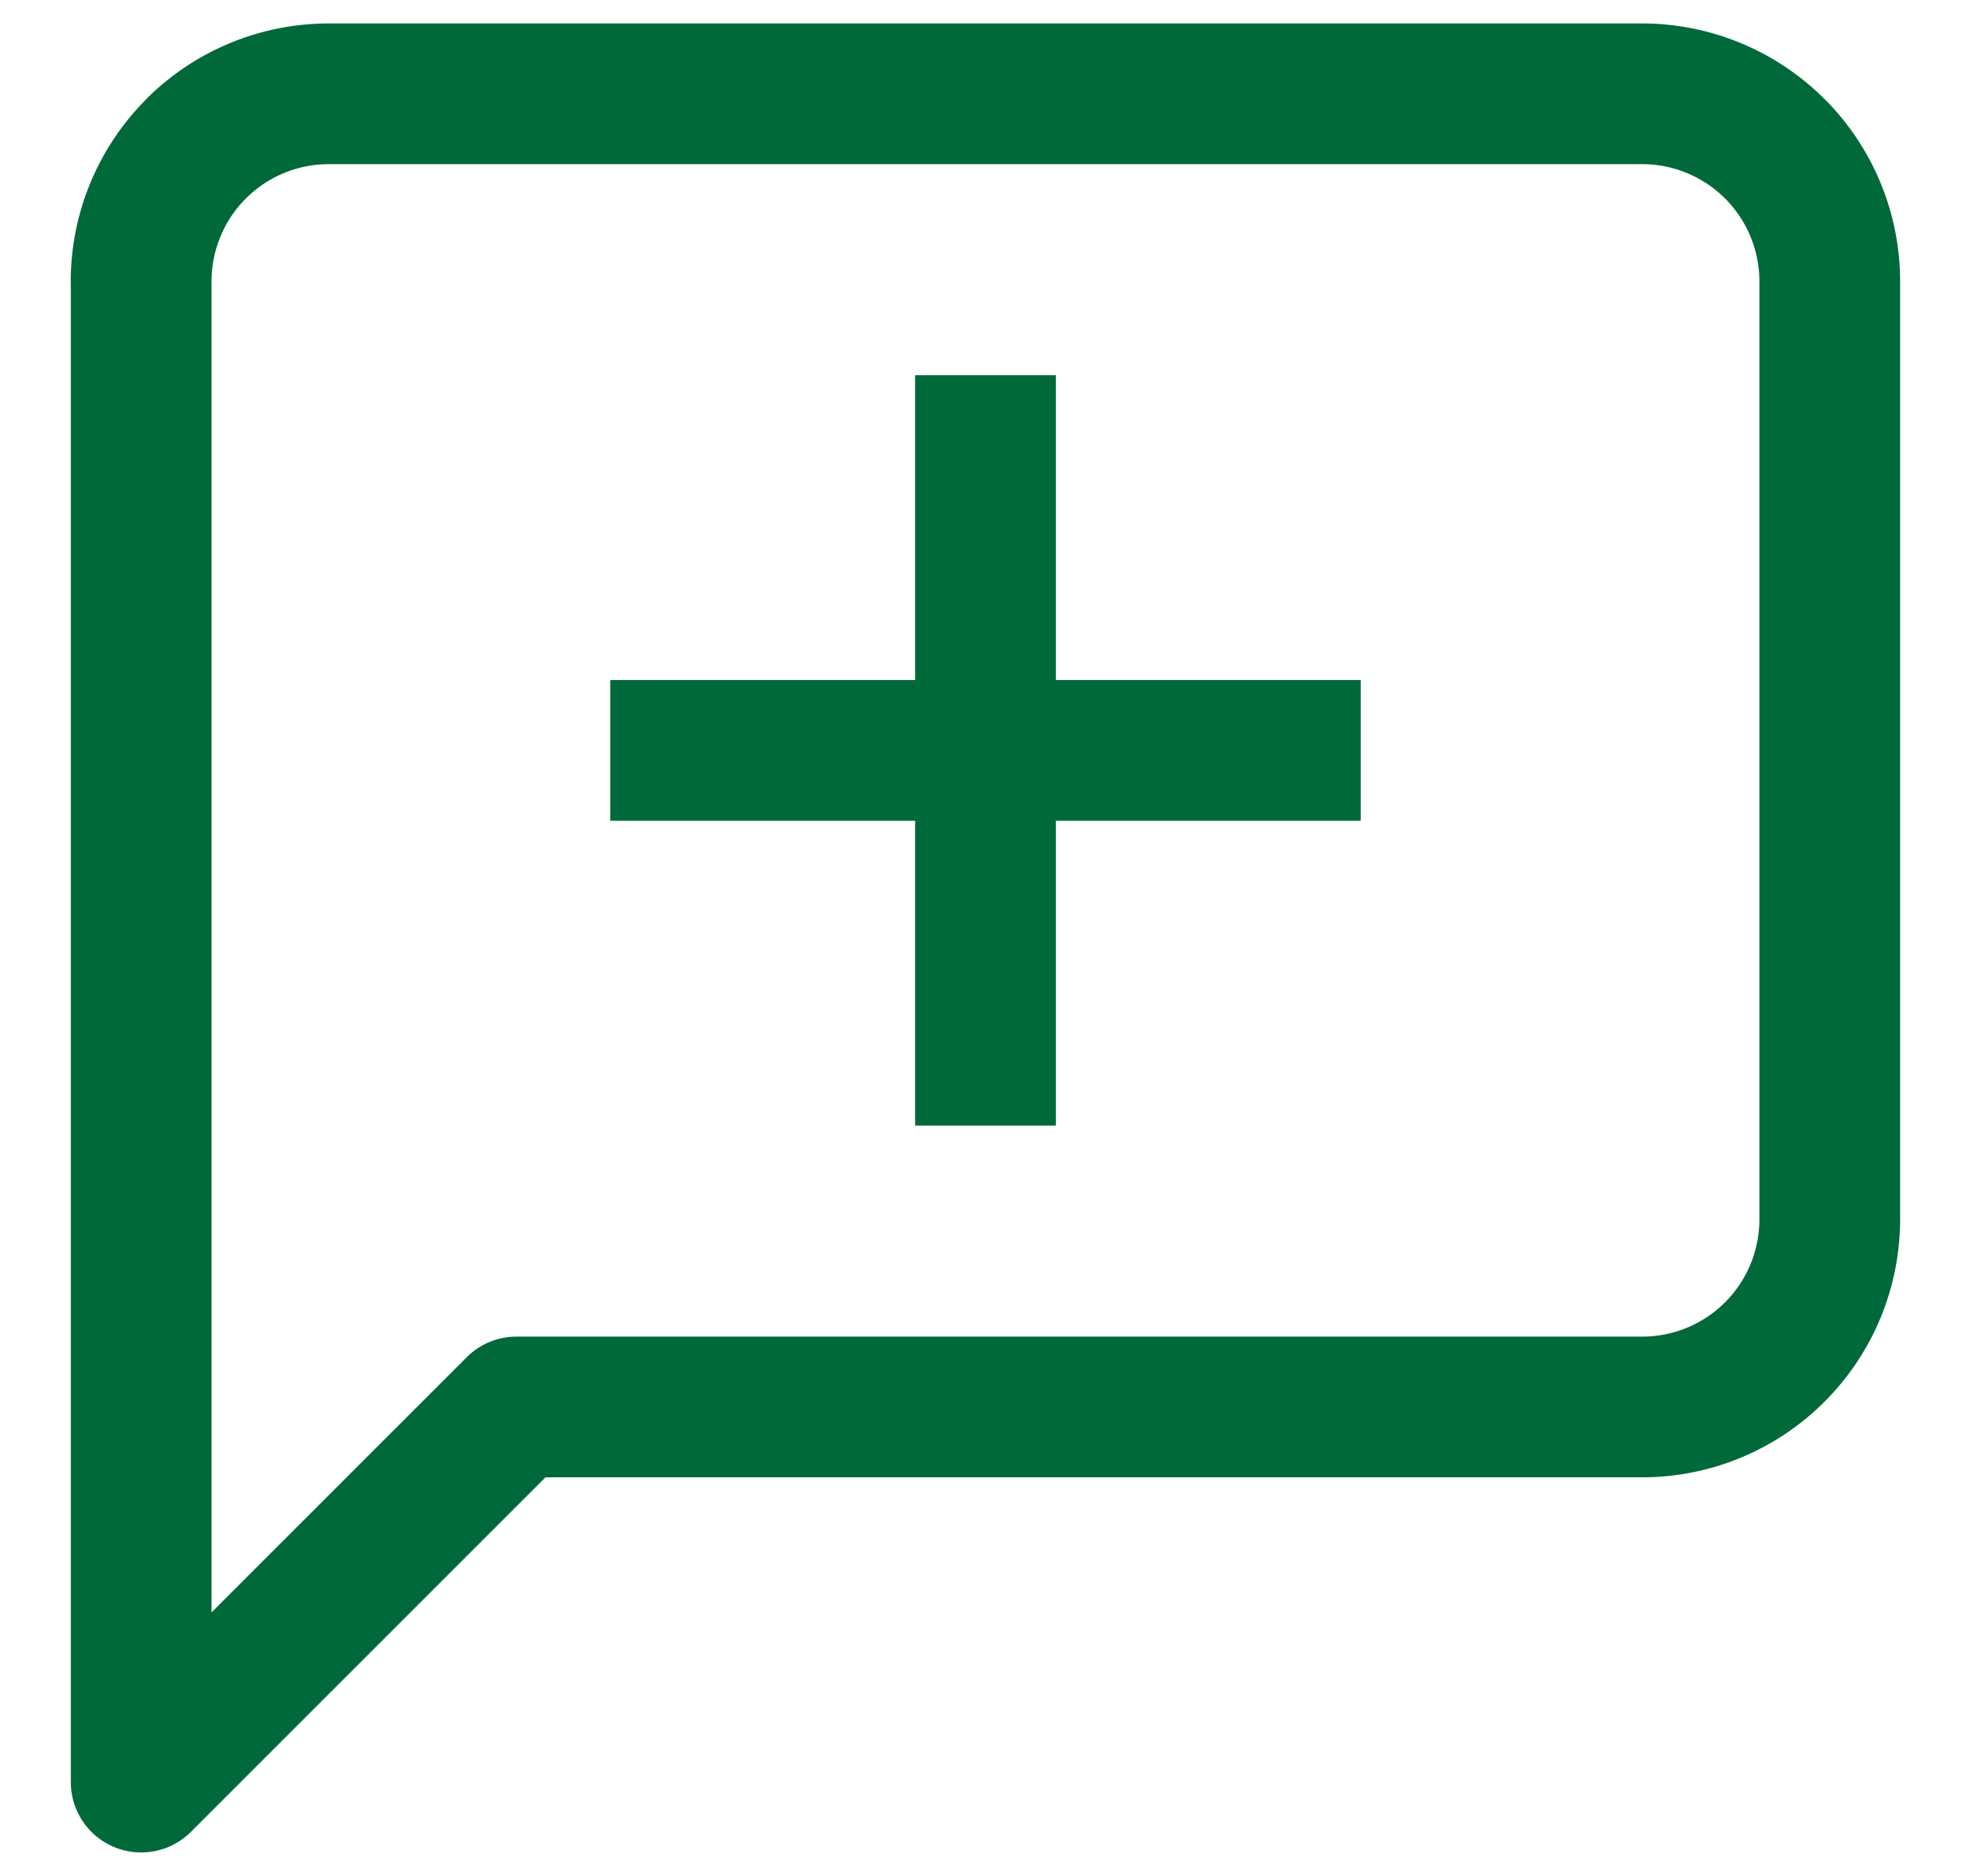 <svg width="21" height="20" fill="none" xmlns="http://www.w3.org/2000/svg"><path d="M5.505 15v-.75a.75.75 0 00-.53.22l.53.53zm-4 4h-.75a.75.75 0 001.28.53l-.53-.53zm2-18V.25 1zm14 0V.25 1zm1.25 12c0 .332-.132.65-.366.884l1.06 1.06A2.75 2.75 0 0020.255 13h-1.5zm-.366.884a1.25 1.25 0 01-.884.366v1.5c.73 0 1.429-.29 1.944-.806l-1.06-1.06zm-.884.366h-12v1.5h12v-1.5zm-12.53.22l-4 4 1.06 1.06 4-4-1.06-1.06zM2.255 19V3h-1.5v16h1.5zm0-16c0-.332.132-.65.366-.884l-1.06-1.06A2.75 2.75 0 00.754 3h1.5zm.366-.884a1.25 1.25 0 01.884-.366V.25c-.73 0-1.429.29-1.945.805l1.061 1.061zm.884-.366h14V.25h-14v1.5zm14 0c.331 0 .65.132.884.366l1.06-1.06A2.75 2.75 0 0017.505.25v1.5zm.884.366c.234.235.366.552.366.884h1.5c0-.73-.29-1.429-.806-1.945l-1.06 1.061zm.366.884v10h1.5V3h-1.5zm-9 1v4h1.5V4h-1.5zm0 4v4h1.5V8h-1.5zm4.75-.75h-4v1.5h4v-1.5zm-4 0h-4v1.5h4v-1.5z" fill="#006939"/></svg>